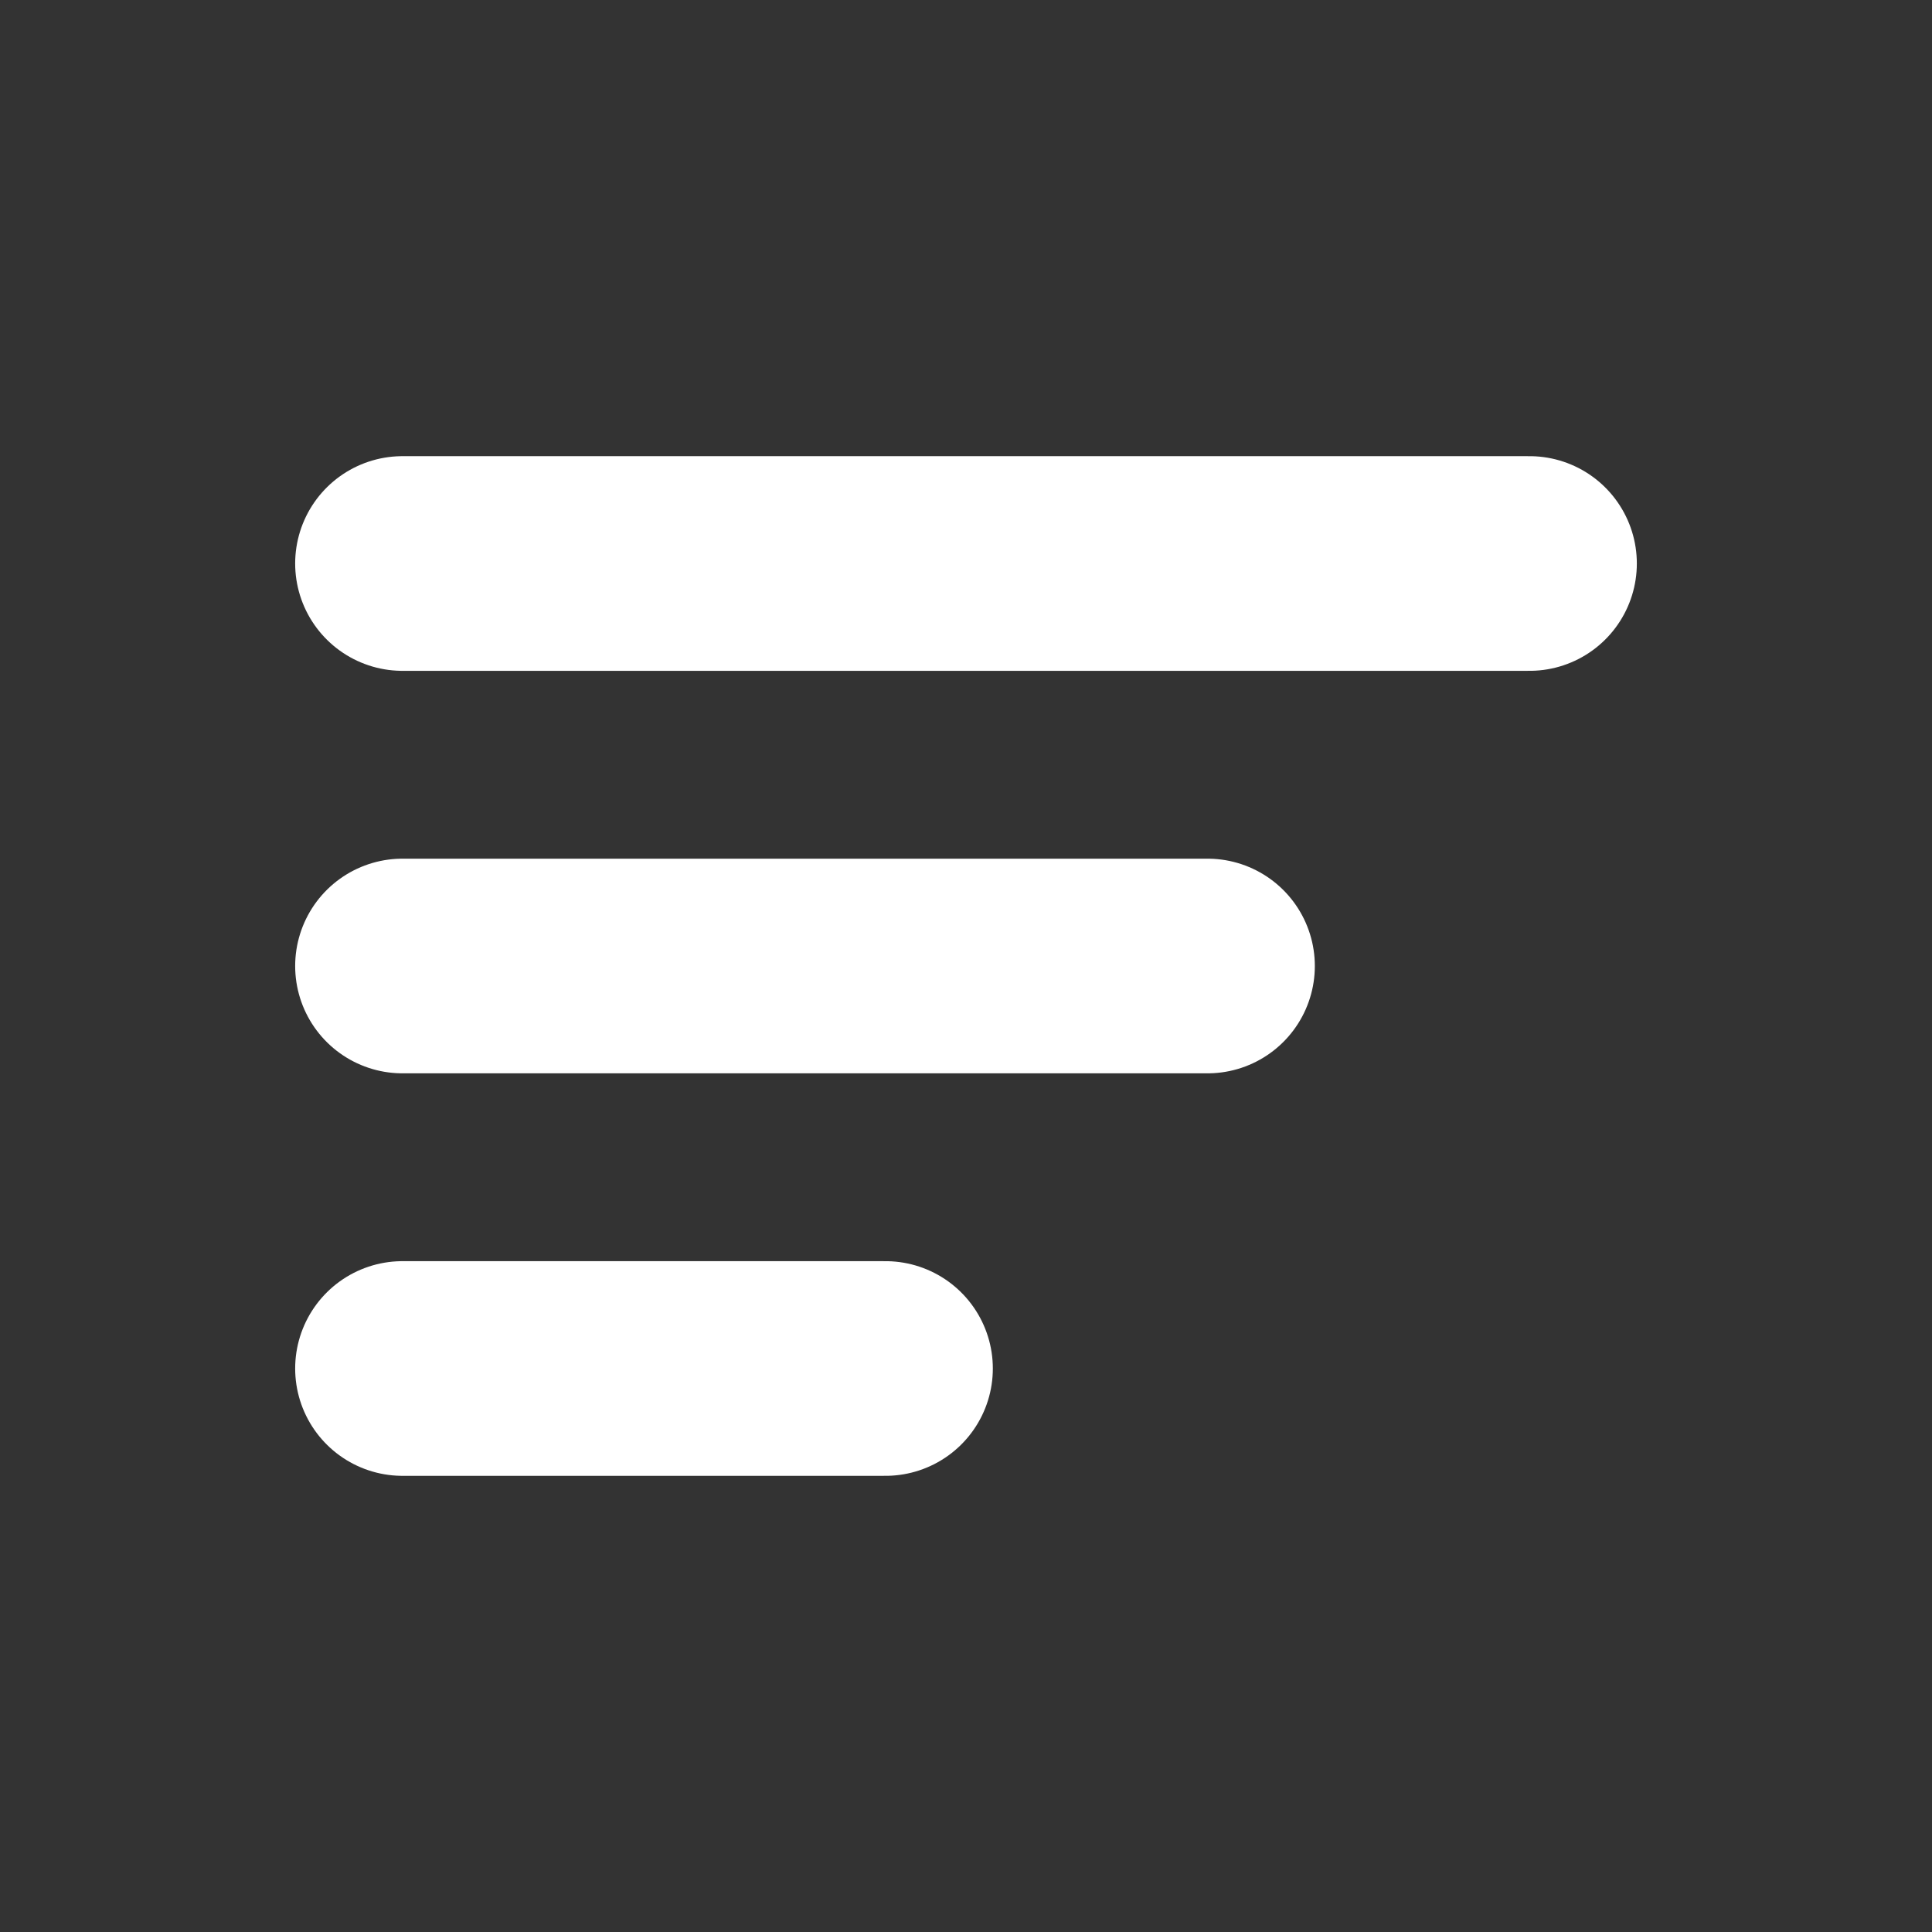 <svg width="30" height="30" viewBox="0 0 18 18" fill="none" xmlns="http://www.w3.org/2000/svg">
<rect x="0" y="0" width="18" height="18" fill="#333333" stroke="none"/>
<path d="M3.75 5.25H14.25" stroke="#ffffff" stroke-width="2" stroke-linecap="round"/>
<path d="M3.75 9H11.25" stroke="#ffffff" stroke-width="2" stroke-linecap="round"/>
<path d="M3.75 12.75H8.25" stroke="#ffffff" stroke-width="2" stroke-linecap="round"/>
</svg>
